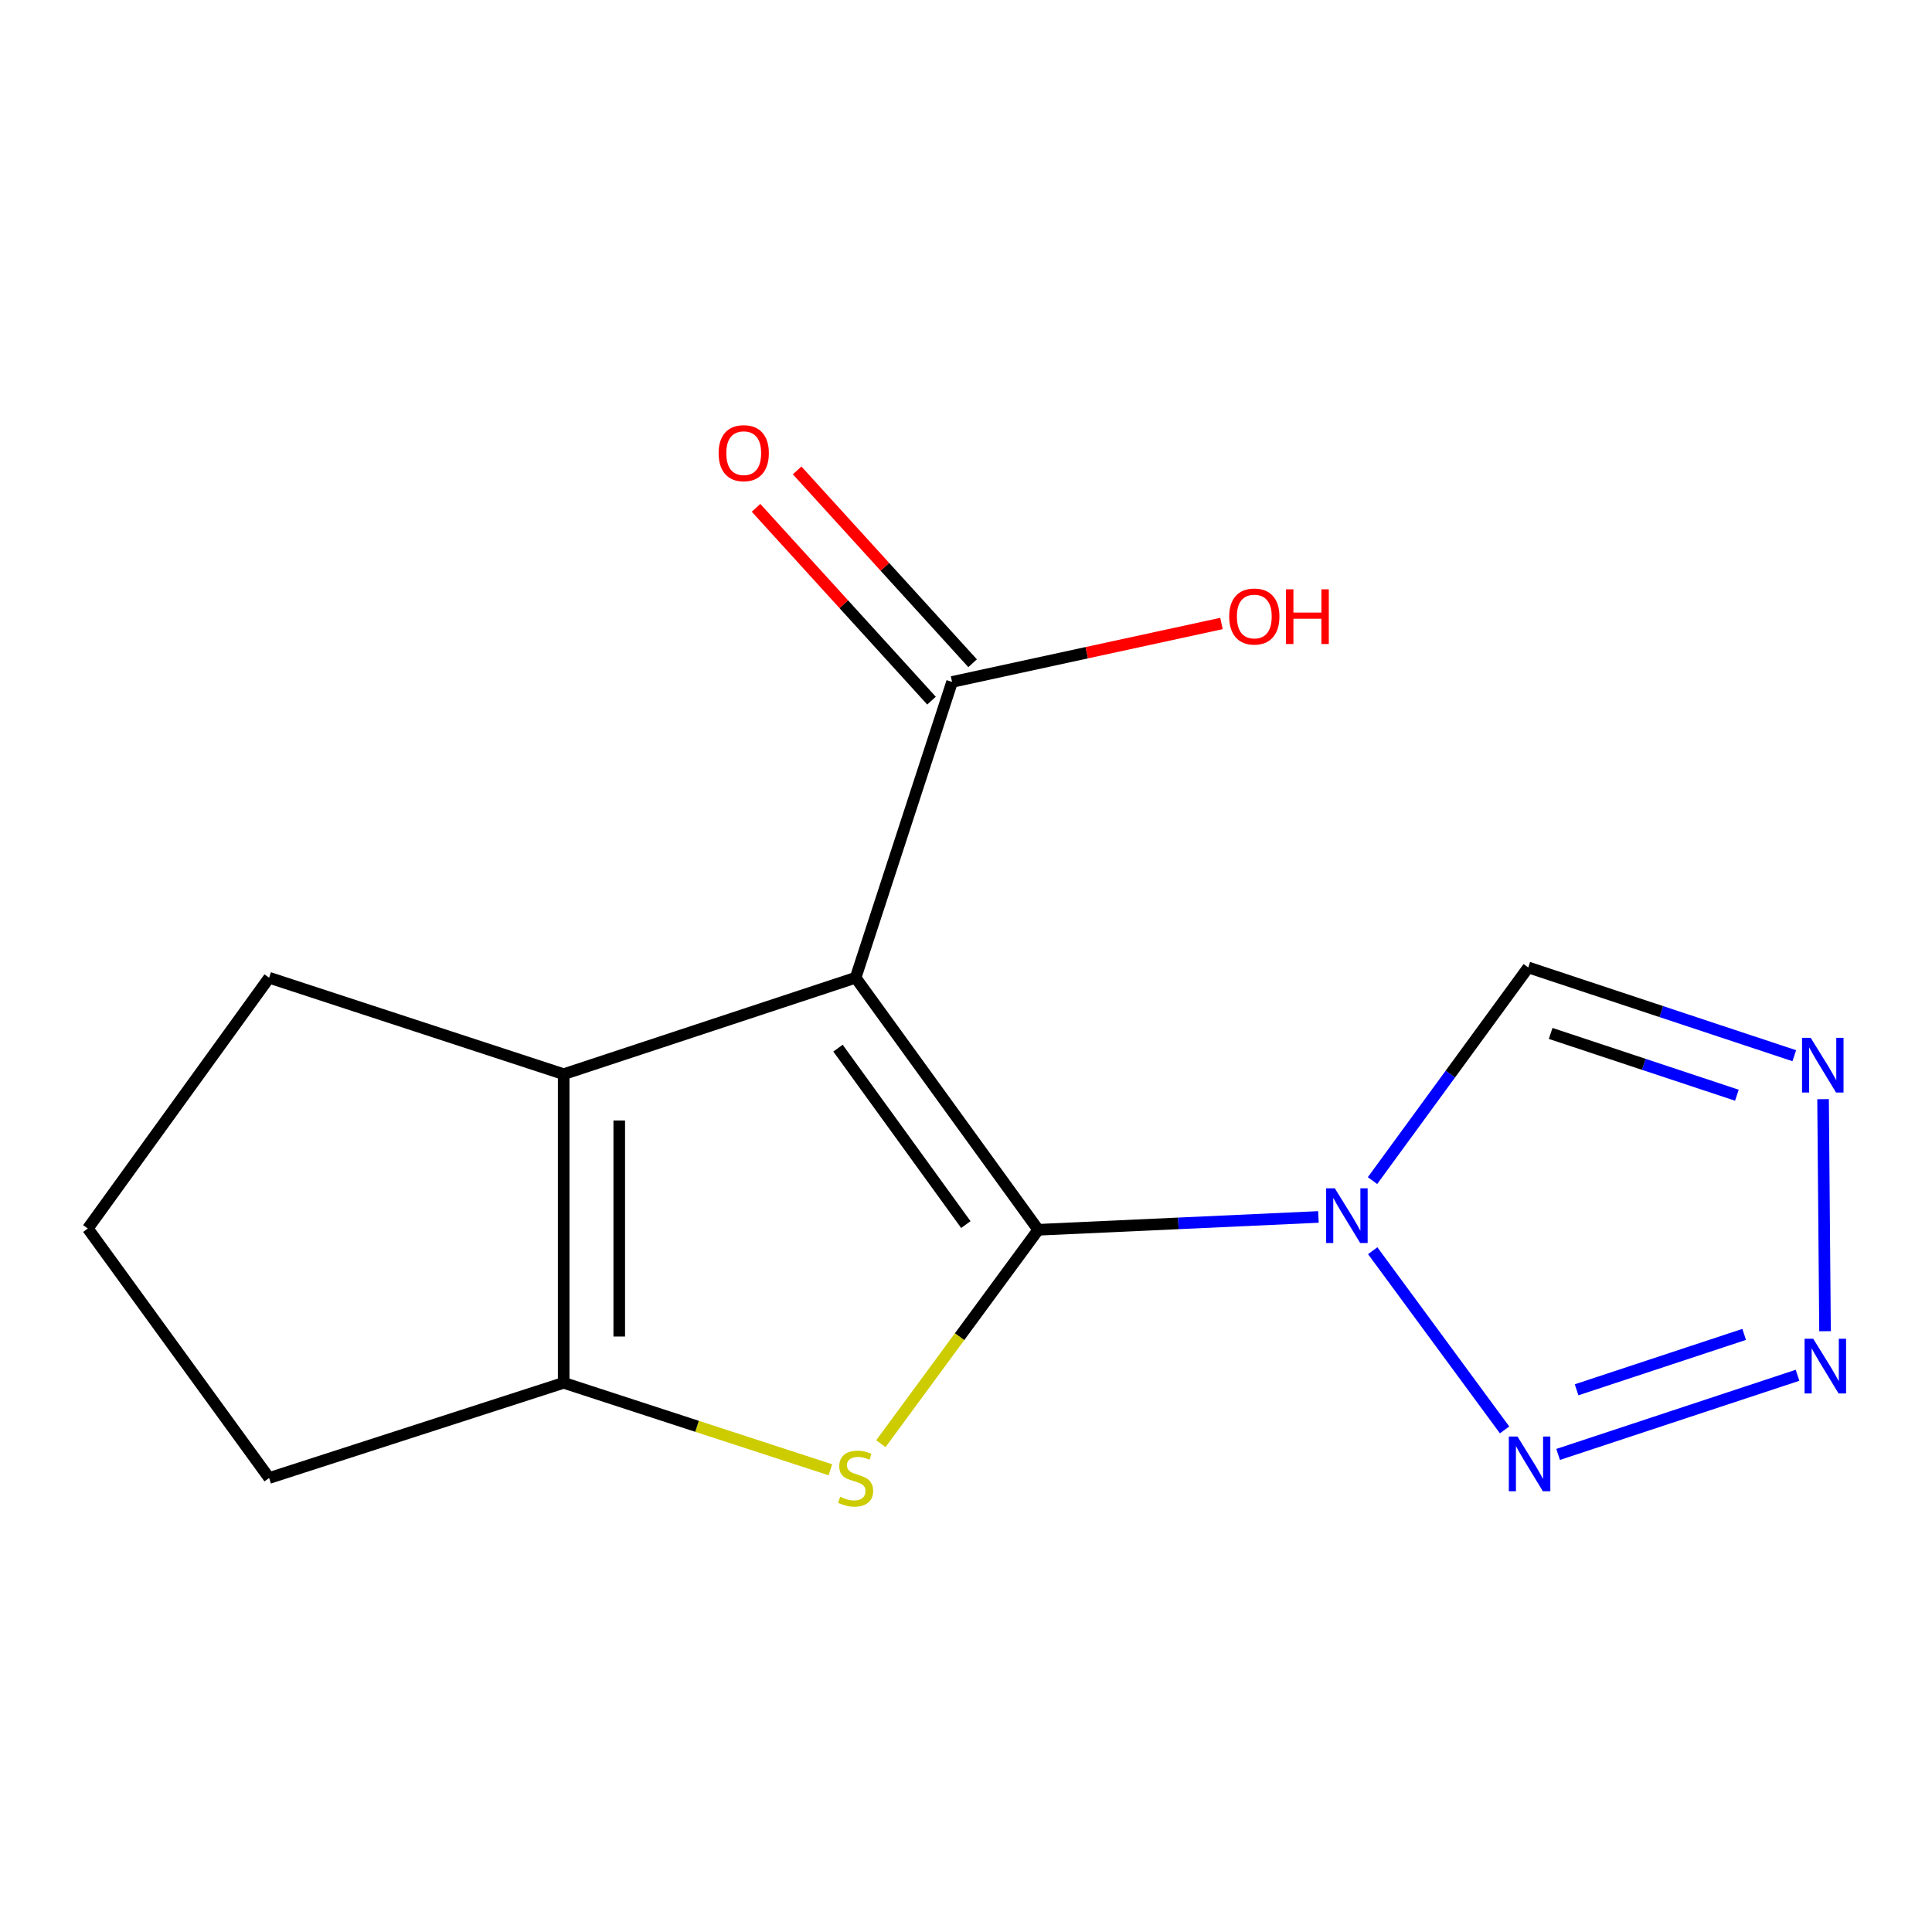 <?xml version='1.0' encoding='iso-8859-1'?>
<svg version='1.1' baseProfile='full'
              xmlns='http://www.w3.org/2000/svg'
                      xmlns:rdkit='http://www.rdkit.org/xml'
                      xmlns:xlink='http://www.w3.org/1999/xlink'
                  xml:space='preserve'
width='1000px' height='1000px' viewBox='0 0 1000 1000'>
<!-- END OF HEADER -->
<rect style='opacity:1.0;fill:#FFFFFF;stroke:none' width='1000' height='1000' x='0' y='0'> </rect>
<path class='bond-0' d='M 537.386,636.535 L 442.864,506.074' style='fill:none;fill-rule:evenodd;stroke:#000000;stroke-width:6px;stroke-linecap:butt;stroke-linejoin:miter;stroke-opacity:1' />
<path class='bond-0' d='M 499.915,633.842 L 433.749,542.519' style='fill:none;fill-rule:evenodd;stroke:#000000;stroke-width:6px;stroke-linecap:butt;stroke-linejoin:miter;stroke-opacity:1' />
<path class='bond-1' d='M 537.386,636.535 L 609.901,633.213' style='fill:none;fill-rule:evenodd;stroke:#000000;stroke-width:6px;stroke-linecap:butt;stroke-linejoin:miter;stroke-opacity:1' />
<path class='bond-1' d='M 609.901,633.213 L 682.417,629.891' style='fill:none;fill-rule:evenodd;stroke:#0000FF;stroke-width:6px;stroke-linecap:butt;stroke-linejoin:miter;stroke-opacity:1' />
<path class='bond-2' d='M 537.386,636.535 L 496.659,691.894' style='fill:none;fill-rule:evenodd;stroke:#000000;stroke-width:6px;stroke-linecap:butt;stroke-linejoin:miter;stroke-opacity:1' />
<path class='bond-2' d='M 496.659,691.894 L 455.931,747.253' style='fill:none;fill-rule:evenodd;stroke:#CCCC00;stroke-width:6px;stroke-linecap:butt;stroke-linejoin:miter;stroke-opacity:1' />
<path class='bond-3' d='M 442.864,506.074 L 291.756,555.995' style='fill:none;fill-rule:evenodd;stroke:#000000;stroke-width:6px;stroke-linecap:butt;stroke-linejoin:miter;stroke-opacity:1' />
<path class='bond-9' d='M 442.864,506.074 L 492.786,352.968' style='fill:none;fill-rule:evenodd;stroke:#000000;stroke-width:6px;stroke-linecap:butt;stroke-linejoin:miter;stroke-opacity:1' />
<path class='bond-4' d='M 710.511,647.364 L 778.768,740.112' style='fill:none;fill-rule:evenodd;stroke:#0000FF;stroke-width:6px;stroke-linecap:butt;stroke-linejoin:miter;stroke-opacity:1' />
<path class='bond-8' d='M 710.408,611.079 L 750.715,555.915' style='fill:none;fill-rule:evenodd;stroke:#0000FF;stroke-width:6px;stroke-linecap:butt;stroke-linejoin:miter;stroke-opacity:1' />
<path class='bond-8' d='M 750.715,555.915 L 791.022,500.752' style='fill:none;fill-rule:evenodd;stroke:#000000;stroke-width:6px;stroke-linecap:butt;stroke-linejoin:miter;stroke-opacity:1' />
<path class='bond-5' d='M 429.81,760.759 L 360.783,738.254' style='fill:none;fill-rule:evenodd;stroke:#CCCC00;stroke-width:6px;stroke-linecap:butt;stroke-linejoin:miter;stroke-opacity:1' />
<path class='bond-5' d='M 360.783,738.254 L 291.756,715.749' style='fill:none;fill-rule:evenodd;stroke:#000000;stroke-width:6px;stroke-linecap:butt;stroke-linejoin:miter;stroke-opacity:1' />
<path class='bond-12' d='M 291.756,555.995 L 139.306,506.074' style='fill:none;fill-rule:evenodd;stroke:#000000;stroke-width:6px;stroke-linecap:butt;stroke-linejoin:miter;stroke-opacity:1' />
<path class='bond-15' d='M 291.756,555.995 L 291.756,715.749' style='fill:none;fill-rule:evenodd;stroke:#000000;stroke-width:6px;stroke-linecap:butt;stroke-linejoin:miter;stroke-opacity:1' />
<path class='bond-15' d='M 320.52,579.958 L 320.52,691.786' style='fill:none;fill-rule:evenodd;stroke:#000000;stroke-width:6px;stroke-linecap:butt;stroke-linejoin:miter;stroke-opacity:1' />
<path class='bond-6' d='M 806.48,752.813 L 930.401,711.842' style='fill:none;fill-rule:evenodd;stroke:#0000FF;stroke-width:6px;stroke-linecap:butt;stroke-linejoin:miter;stroke-opacity:1' />
<path class='bond-6' d='M 816.039,719.357 L 902.784,690.678' style='fill:none;fill-rule:evenodd;stroke:#0000FF;stroke-width:6px;stroke-linecap:butt;stroke-linejoin:miter;stroke-opacity:1' />
<path class='bond-13' d='M 291.756,715.749 L 139.306,765.015' style='fill:none;fill-rule:evenodd;stroke:#000000;stroke-width:6px;stroke-linecap:butt;stroke-linejoin:miter;stroke-opacity:1' />
<path class='bond-16' d='M 944.631,689.033 L 943.621,568.932' style='fill:none;fill-rule:evenodd;stroke:#0000FF;stroke-width:6px;stroke-linecap:butt;stroke-linejoin:miter;stroke-opacity:1' />
<path class='bond-7' d='M 928.717,546.434 L 859.87,523.593' style='fill:none;fill-rule:evenodd;stroke:#0000FF;stroke-width:6px;stroke-linecap:butt;stroke-linejoin:miter;stroke-opacity:1' />
<path class='bond-7' d='M 859.87,523.593 L 791.022,500.752' style='fill:none;fill-rule:evenodd;stroke:#000000;stroke-width:6px;stroke-linecap:butt;stroke-linejoin:miter;stroke-opacity:1' />
<path class='bond-7' d='M 899.005,566.883 L 850.812,550.894' style='fill:none;fill-rule:evenodd;stroke:#0000FF;stroke-width:6px;stroke-linecap:butt;stroke-linejoin:miter;stroke-opacity:1' />
<path class='bond-7' d='M 850.812,550.894 L 802.619,534.905' style='fill:none;fill-rule:evenodd;stroke:#000000;stroke-width:6px;stroke-linecap:butt;stroke-linejoin:miter;stroke-opacity:1' />
<path class='bond-10' d='M 503.422,343.288 L 458.008,293.385' style='fill:none;fill-rule:evenodd;stroke:#000000;stroke-width:6px;stroke-linecap:butt;stroke-linejoin:miter;stroke-opacity:1' />
<path class='bond-10' d='M 458.008,293.385 L 412.594,243.482' style='fill:none;fill-rule:evenodd;stroke:#FF0000;stroke-width:6px;stroke-linecap:butt;stroke-linejoin:miter;stroke-opacity:1' />
<path class='bond-10' d='M 482.149,362.648 L 436.735,312.745' style='fill:none;fill-rule:evenodd;stroke:#000000;stroke-width:6px;stroke-linecap:butt;stroke-linejoin:miter;stroke-opacity:1' />
<path class='bond-10' d='M 436.735,312.745 L 391.32,262.842' style='fill:none;fill-rule:evenodd;stroke:#FF0000;stroke-width:6px;stroke-linecap:butt;stroke-linejoin:miter;stroke-opacity:1' />
<path class='bond-11' d='M 492.786,352.968 L 562.507,337.842' style='fill:none;fill-rule:evenodd;stroke:#000000;stroke-width:6px;stroke-linecap:butt;stroke-linejoin:miter;stroke-opacity:1' />
<path class='bond-11' d='M 562.507,337.842 L 632.229,322.715' style='fill:none;fill-rule:evenodd;stroke:#FF0000;stroke-width:6px;stroke-linecap:butt;stroke-linejoin:miter;stroke-opacity:1' />
<path class='bond-17' d='M 139.306,506.074 L 45.455,635.88' style='fill:none;fill-rule:evenodd;stroke:#000000;stroke-width:6px;stroke-linecap:butt;stroke-linejoin:miter;stroke-opacity:1' />
<path class='bond-14' d='M 139.306,765.015 L 45.455,635.88' style='fill:none;fill-rule:evenodd;stroke:#000000;stroke-width:6px;stroke-linecap:butt;stroke-linejoin:miter;stroke-opacity:1' />
<path  class='atom-2' d='M 690.895 615.056
L 700.175 630.056
Q 701.095 631.536, 702.575 634.216
Q 704.055 636.896, 704.135 637.056
L 704.135 615.056
L 707.895 615.056
L 707.895 643.376
L 704.015 643.376
L 694.055 626.976
Q 692.895 625.056, 691.655 622.856
Q 690.455 620.656, 690.095 619.976
L 690.095 643.376
L 686.415 643.376
L 686.415 615.056
L 690.895 615.056
' fill='#0000FF'/>
<path  class='atom-3' d='M 434.864 774.735
Q 435.184 774.855, 436.504 775.415
Q 437.824 775.975, 439.264 776.335
Q 440.744 776.655, 442.184 776.655
Q 444.864 776.655, 446.424 775.375
Q 447.984 774.055, 447.984 771.775
Q 447.984 770.215, 447.184 769.255
Q 446.424 768.295, 445.224 767.775
Q 444.024 767.255, 442.024 766.655
Q 439.504 765.895, 437.984 765.175
Q 436.504 764.455, 435.424 762.935
Q 434.384 761.415, 434.384 758.855
Q 434.384 755.295, 436.784 753.095
Q 439.224 750.895, 444.024 750.895
Q 447.304 750.895, 451.024 752.455
L 450.104 755.535
Q 446.704 754.135, 444.144 754.135
Q 441.384 754.135, 439.864 755.295
Q 438.344 756.415, 438.384 758.375
Q 438.384 759.895, 439.144 760.815
Q 439.944 761.735, 441.064 762.255
Q 442.224 762.775, 444.144 763.375
Q 446.704 764.175, 448.224 764.975
Q 449.744 765.775, 450.824 767.415
Q 451.944 769.015, 451.944 771.775
Q 451.944 775.695, 449.304 777.815
Q 446.704 779.895, 442.344 779.895
Q 439.824 779.895, 437.904 779.335
Q 436.024 778.815, 433.784 777.895
L 434.864 774.735
' fill='#CCCC00'/>
<path  class='atom-5' d='M 785.45 743.536
L 794.73 758.536
Q 795.65 760.016, 797.13 762.696
Q 798.61 765.376, 798.69 765.536
L 798.69 743.536
L 802.45 743.536
L 802.45 771.856
L 798.57 771.856
L 788.61 755.456
Q 787.45 753.536, 786.21 751.336
Q 785.01 749.136, 784.65 748.456
L 784.65 771.856
L 780.97 771.856
L 780.97 743.536
L 785.45 743.536
' fill='#0000FF'/>
<path  class='atom-7' d='M 938.523 692.927
L 947.803 707.927
Q 948.723 709.407, 950.203 712.087
Q 951.683 714.767, 951.763 714.927
L 951.763 692.927
L 955.523 692.927
L 955.523 721.247
L 951.643 721.247
L 941.683 704.847
Q 940.523 702.927, 939.283 700.727
Q 938.083 698.527, 937.723 697.847
L 937.723 721.247
L 934.043 721.247
L 934.043 692.927
L 938.523 692.927
' fill='#0000FF'/>
<path  class='atom-8' d='M 937.213 537.169
L 946.493 552.169
Q 947.413 553.649, 948.893 556.329
Q 950.373 559.009, 950.453 559.169
L 950.453 537.169
L 954.213 537.169
L 954.213 565.489
L 950.333 565.489
L 940.373 549.089
Q 939.213 547.169, 937.973 544.969
Q 936.773 542.769, 936.413 542.089
L 936.413 565.489
L 932.733 565.489
L 932.733 537.169
L 937.213 537.169
' fill='#0000FF'/>
<path  class='atom-11' d='M 371.952 234.556
Q 371.952 227.756, 375.312 223.956
Q 378.672 220.156, 384.952 220.156
Q 391.232 220.156, 394.592 223.956
Q 397.952 227.756, 397.952 234.556
Q 397.952 241.436, 394.552 245.356
Q 391.152 249.236, 384.952 249.236
Q 378.712 249.236, 375.312 245.356
Q 371.952 241.476, 371.952 234.556
M 384.952 246.036
Q 389.272 246.036, 391.592 243.156
Q 393.952 240.236, 393.952 234.556
Q 393.952 228.996, 391.592 226.196
Q 389.272 223.356, 384.952 223.356
Q 380.632 223.356, 378.272 226.156
Q 375.952 228.956, 375.952 234.556
Q 375.952 240.276, 378.272 243.156
Q 380.632 246.036, 384.952 246.036
' fill='#FF0000'/>
<path  class='atom-12' d='M 636.231 319.106
Q 636.231 312.306, 639.591 308.506
Q 642.951 304.706, 649.231 304.706
Q 655.511 304.706, 658.871 308.506
Q 662.231 312.306, 662.231 319.106
Q 662.231 325.986, 658.831 329.906
Q 655.431 333.786, 649.231 333.786
Q 642.991 333.786, 639.591 329.906
Q 636.231 326.026, 636.231 319.106
M 649.231 330.586
Q 653.551 330.586, 655.871 327.706
Q 658.231 324.786, 658.231 319.106
Q 658.231 313.546, 655.871 310.746
Q 653.551 307.906, 649.231 307.906
Q 644.911 307.906, 642.551 310.706
Q 640.231 313.506, 640.231 319.106
Q 640.231 324.826, 642.551 327.706
Q 644.911 330.586, 649.231 330.586
' fill='#FF0000'/>
<path  class='atom-12' d='M 665.631 305.026
L 669.471 305.026
L 669.471 317.066
L 683.951 317.066
L 683.951 305.026
L 687.791 305.026
L 687.791 333.346
L 683.951 333.346
L 683.951 320.266
L 669.471 320.266
L 669.471 333.346
L 665.631 333.346
L 665.631 305.026
' fill='#FF0000'/>
</svg>

